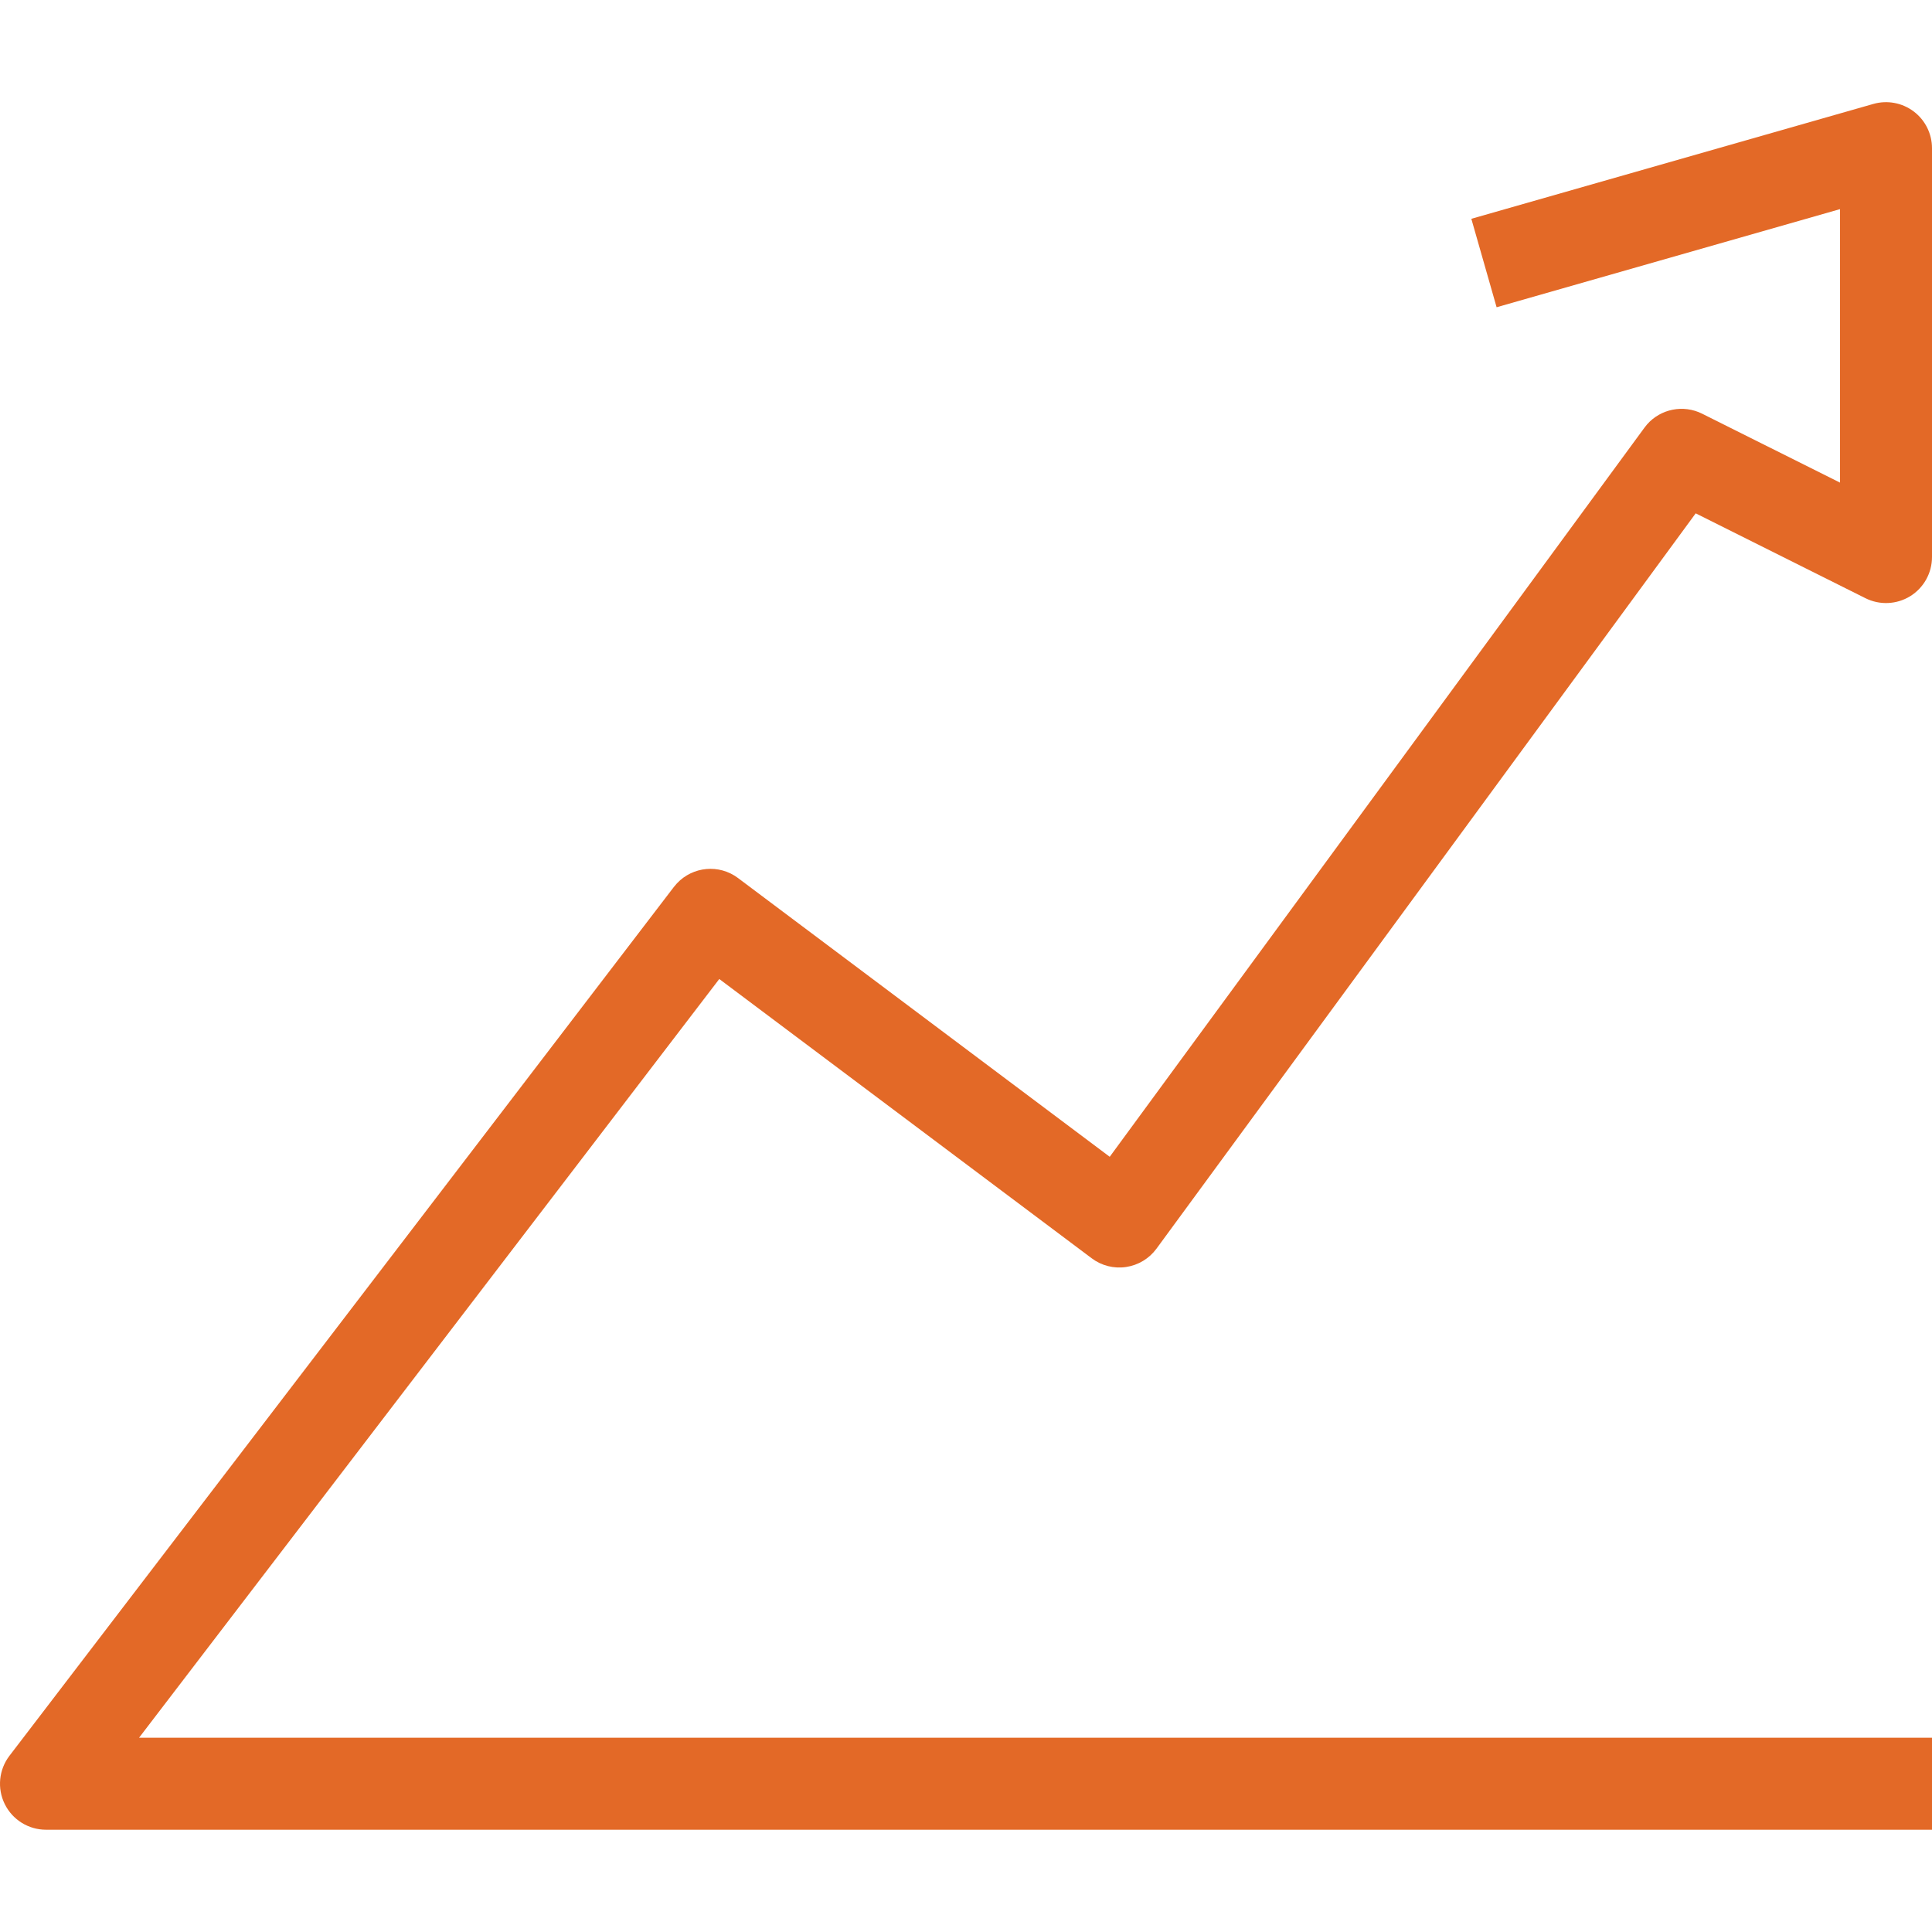 <svg width="64" height="64" viewBox="0 0 64 64" fill="none" xmlns="http://www.w3.org/2000/svg">
<path d="M62.057 3.443C62.517 3.312 63.012 3.404 63.394 3.692C63.776 3.98 64 4.431 64 4.909V18.453C64 18.981 63.727 19.472 63.278 19.75C62.828 20.027 62.267 20.052 61.795 19.816L56.172 17.005L38.309 41.365C38.068 41.693 37.705 41.911 37.303 41.971C36.9 42.031 36.49 41.928 36.165 41.683L23.827 32.431L4.607 57.564H64V60.612H1.524C0.944 60.612 0.415 60.283 0.158 59.764C-0.099 59.244 -0.039 58.623 0.313 58.163L22.324 29.38L22.425 29.262C22.95 28.702 23.821 28.616 24.448 29.086L36.761 38.32L54.475 14.167L54.562 14.058C55.014 13.545 55.762 13.393 56.385 13.704L60.952 15.987V6.928L49.577 10.178L48.74 7.248L62.057 3.443Z" fill="#E36927"/>
</svg>
